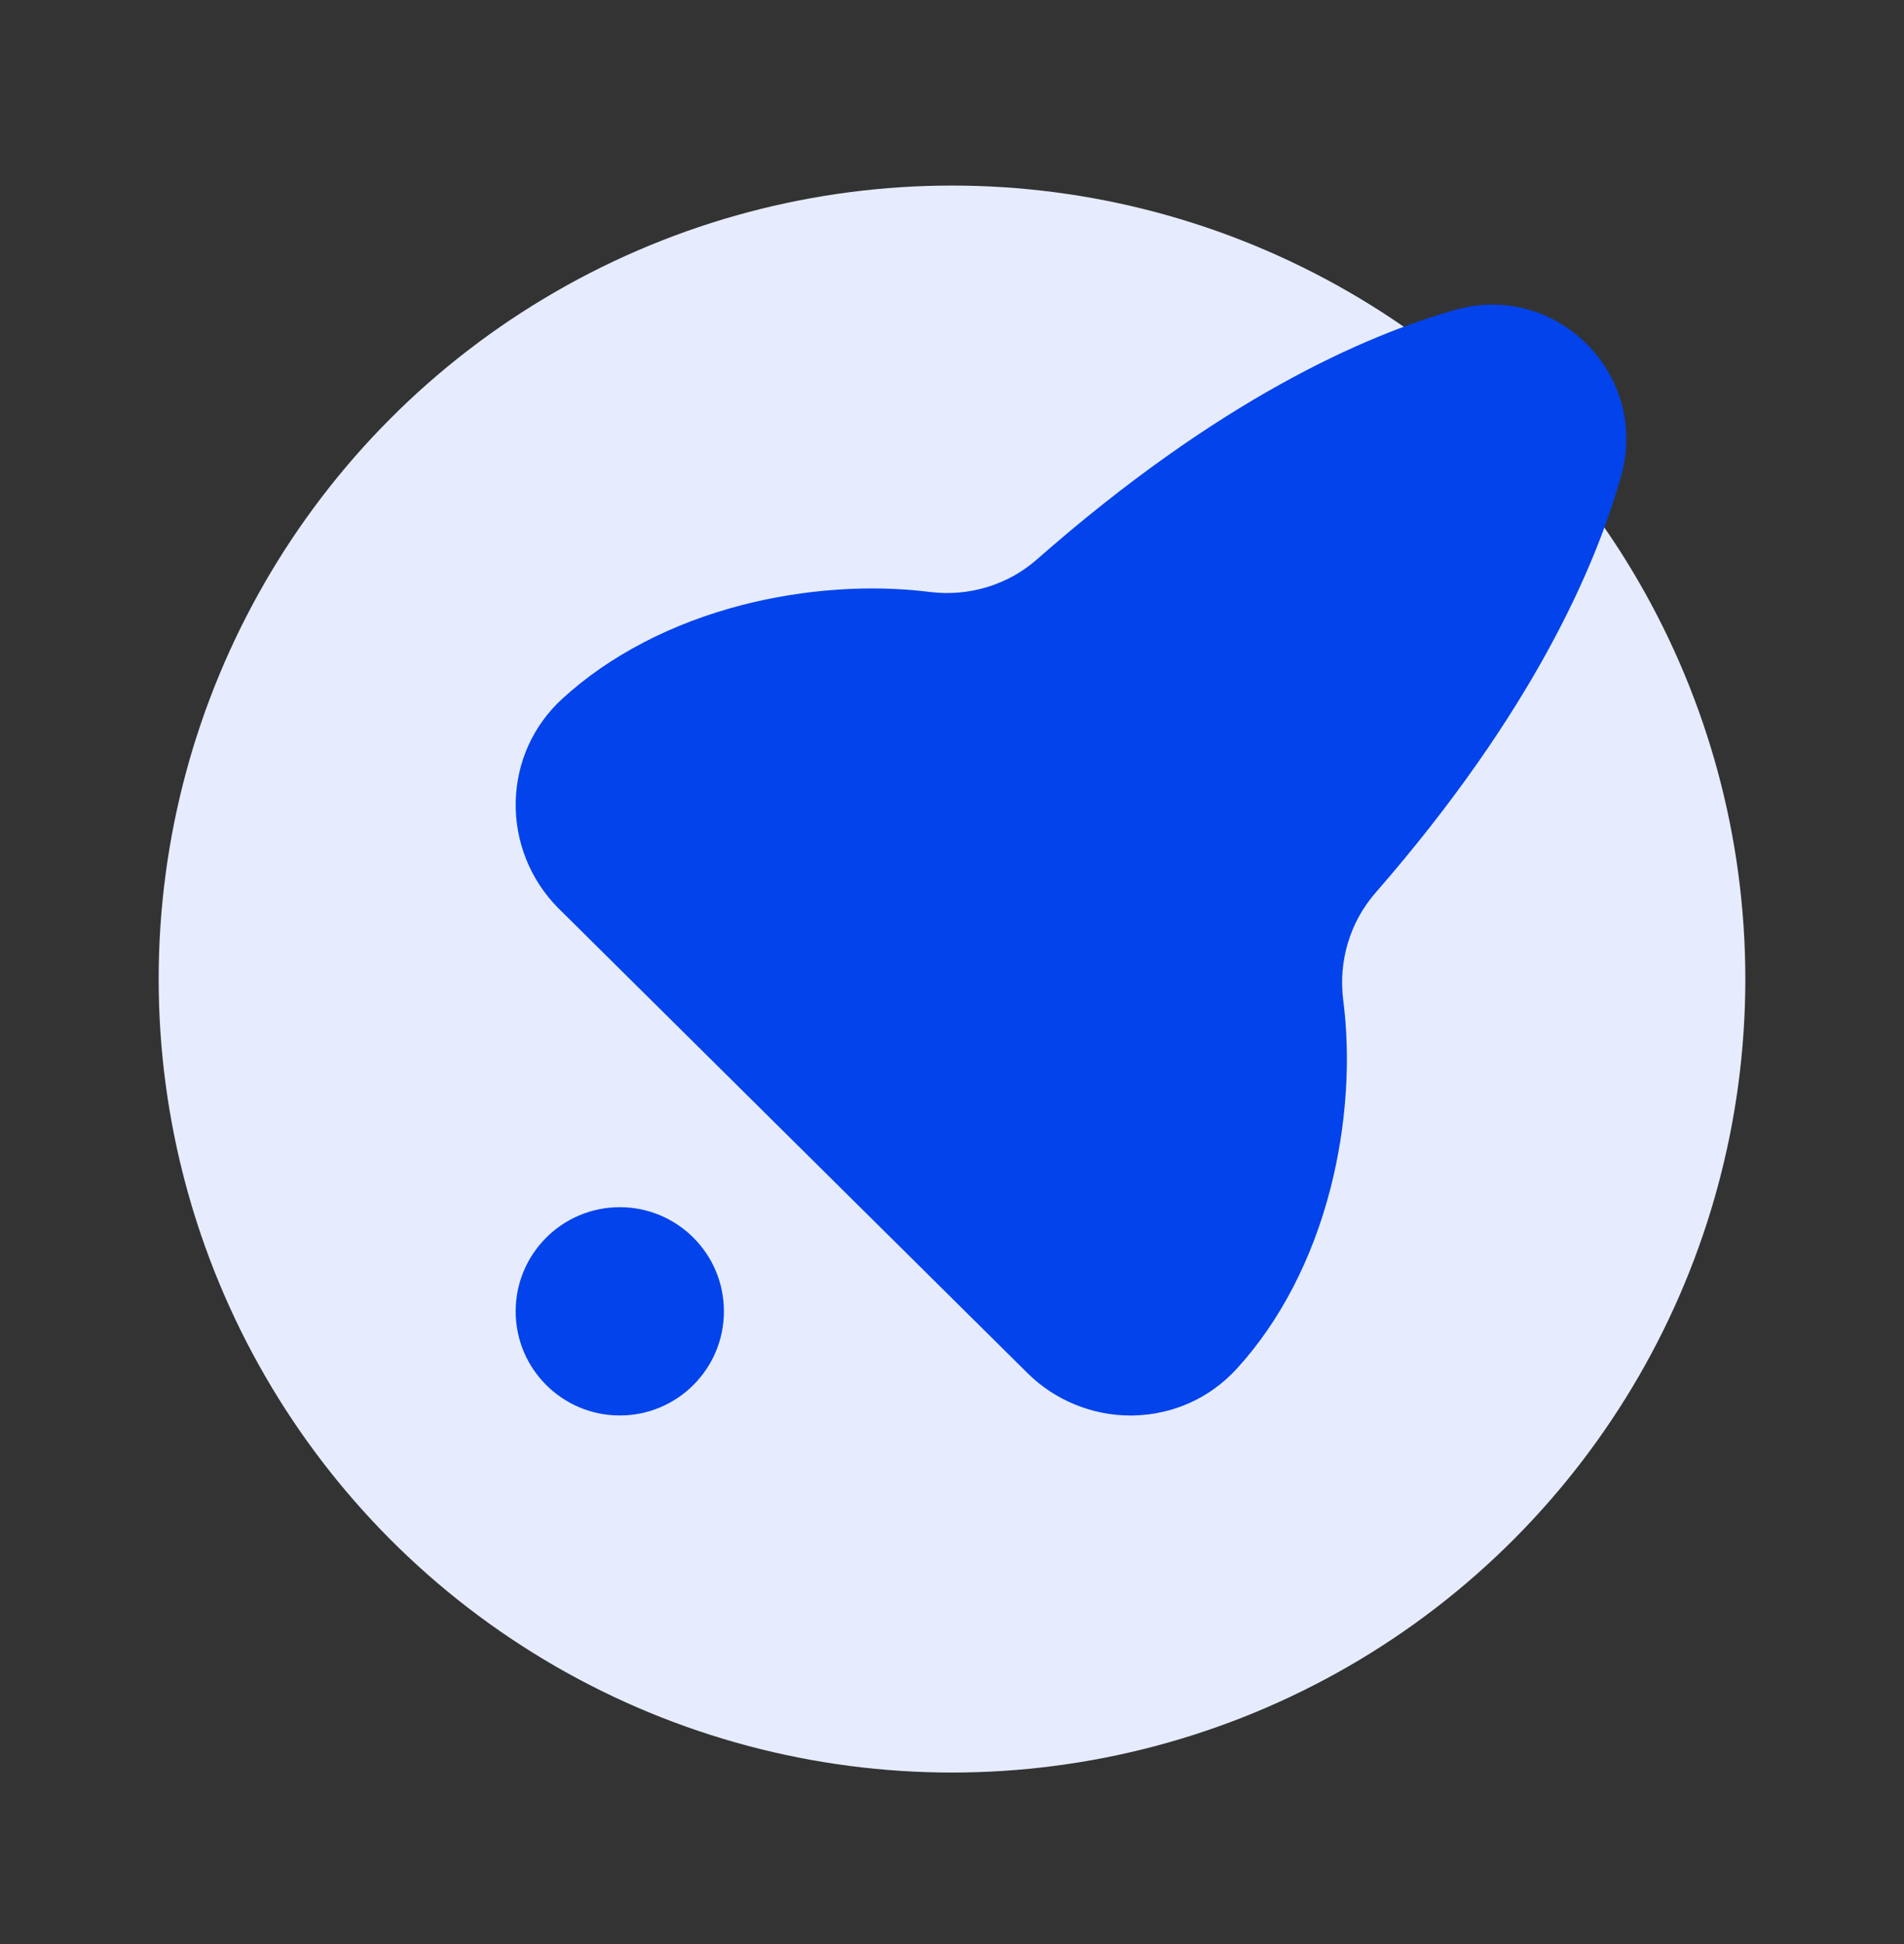 <svg width="48" height="49" viewBox="0 0 48 49" fill="none" xmlns="http://www.w3.org/2000/svg">
<rect x="0" y="0" width="48" height="49" fill="#333333" stroke="none"/>
<circle cx="24" cy="24.677" r="20" fill="#E6ECFD"/>
<g clip-path="url(#clip0)">
<path d="M39.999 8.67C39.12 7.794 37.884 7.472 36.691 7.809C34.41 8.453 30.729 10.067 26.142 14.099C25.407 14.745 24.422 15.044 23.438 14.92C21.942 14.731 20.263 14.848 18.71 15.249C16.929 15.709 15.361 16.526 14.177 17.611C13.442 18.283 13.025 19.205 13.001 20.205C12.977 21.201 13.367 22.178 14.069 22.884C14.071 22.887 14.073 22.889 14.075 22.89L25.903 34.609C26.59 35.291 27.531 35.678 28.497 35.678C28.525 35.678 28.554 35.678 28.582 35.677C29.582 35.653 30.504 35.236 31.177 34.501C32.266 33.312 33.084 31.738 33.543 29.949C33.943 28.39 34.057 26.706 33.863 25.208C33.737 24.226 34.033 23.24 34.677 22.502C38.635 17.965 40.23 14.28 40.871 11.989C41.206 10.79 40.88 9.549 39.999 8.67Z" fill="#0243EB"/>
<circle cx="15.625" cy="33.052" r="2.625" fill="#0243EB"/>
</g>
<defs>
<clipPath id="clip0">
<rect width="28" height="28" fill="white" transform="translate(13 7.677)"/>
</clipPath>
</defs>
</svg>
